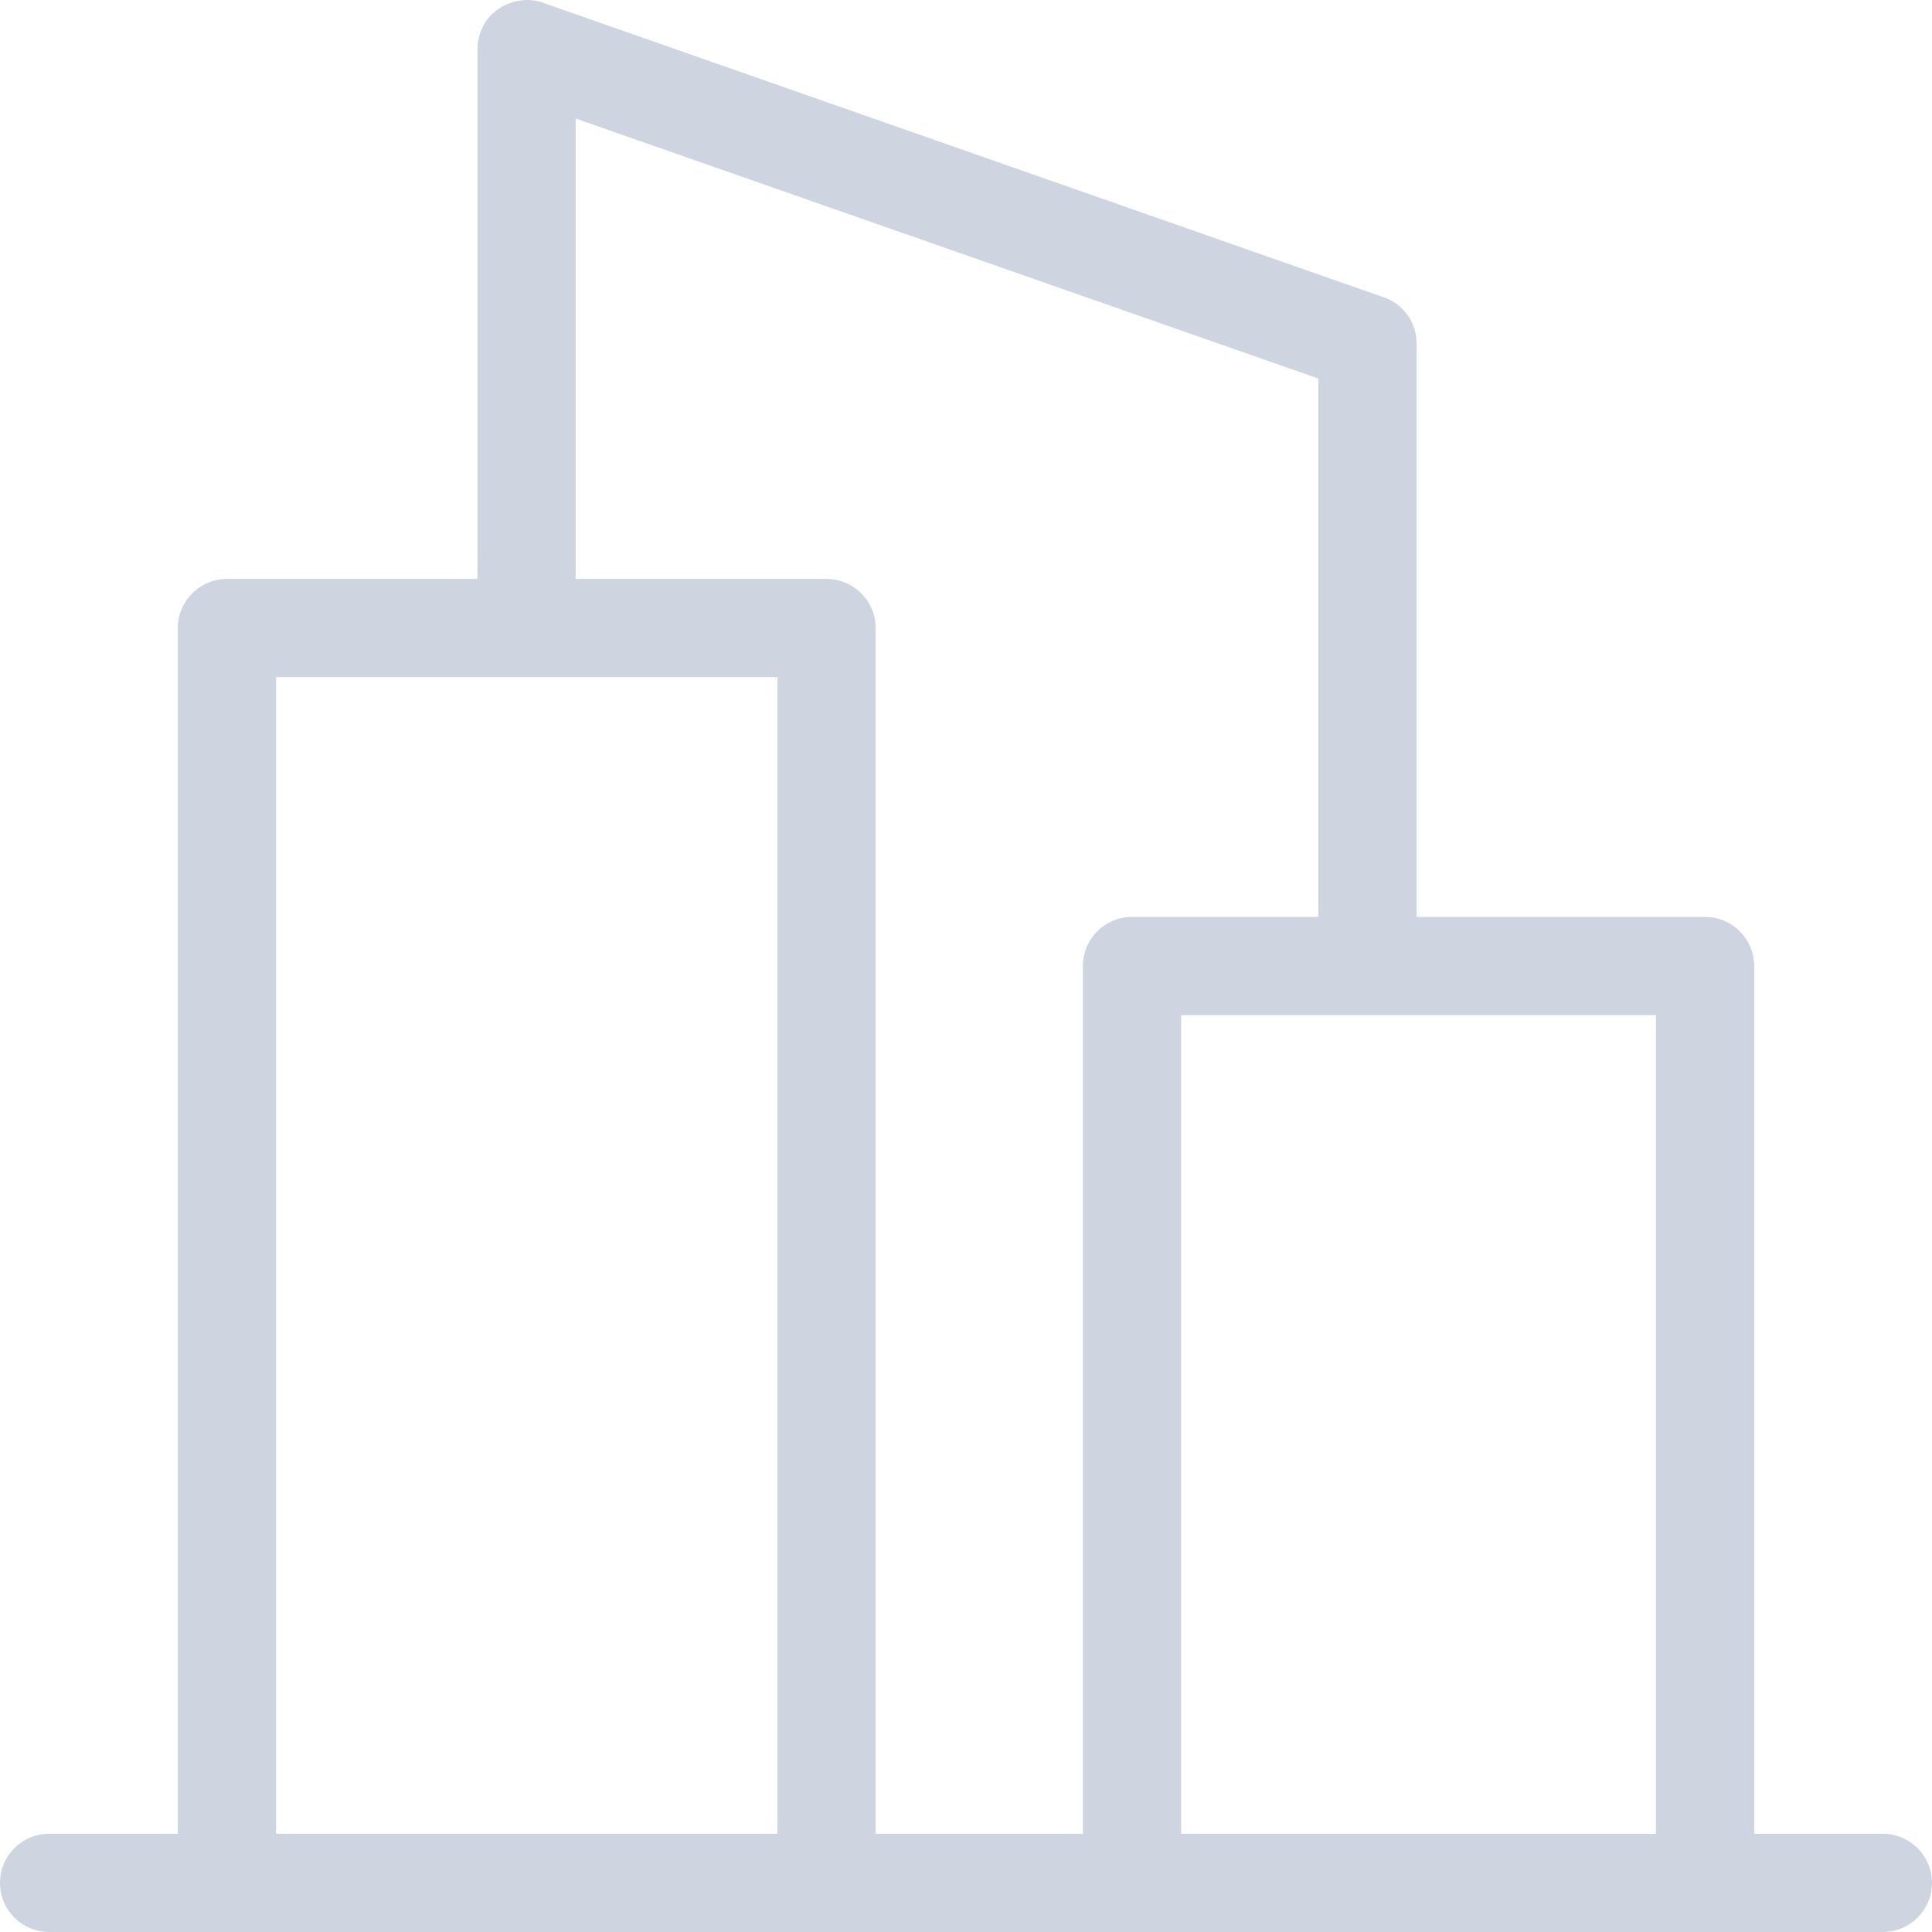 <?xml version="1.0" encoding="UTF-8"?><svg id="Livello_1" xmlns="http://www.w3.org/2000/svg" viewBox="0 0 59 59"><defs><style>.cls-1{fill:#ced5e0;}</style></defs><path class="cls-1" d="M57.5,56h-3.93V29.5c0-.4-.16-.78-.44-1.06s-.66-.44-1.06-.44h-8.81V10.5c0-.31-.09-.62-.27-.87-.18-.25-.43-.45-.73-.55L16.57,.08c-.23-.08-.47-.1-.7-.06-.24,.03-.46,.13-.66,.26-.2,.14-.36,.32-.46,.53-.11,.21-.17,.45-.17,.69V17.68H6.93c-.4,0-.78,.16-1.06,.44-.28,.28-.44,.66-.44,1.06V56H1.5c-.4,0-.78,.16-1.06,.44-.28,.28-.44,.66-.44,1.06s.16,.78,.44,1.06c.28,.28,.66,.44,1.06,.44H57.5c.4,0,.78-.16,1.06-.44s.44-.66,.44-1.06-.16-.78-.44-1.06c-.28-.28-.66-.44-1.06-.44ZM17.58,3.62l22.68,7.94V28h-5.69c-.4,0-.78,.16-1.06,.44s-.44,.66-.44,1.06v26.5h-6.33V19.18c0-.4-.16-.78-.44-1.06-.28-.28-.66-.44-1.06-.44h-7.66V3.62ZM8.43,20.68h15.31V56H8.43V20.68Zm27.64,35.32V31h14.5v25h-14.5Z"/></svg>